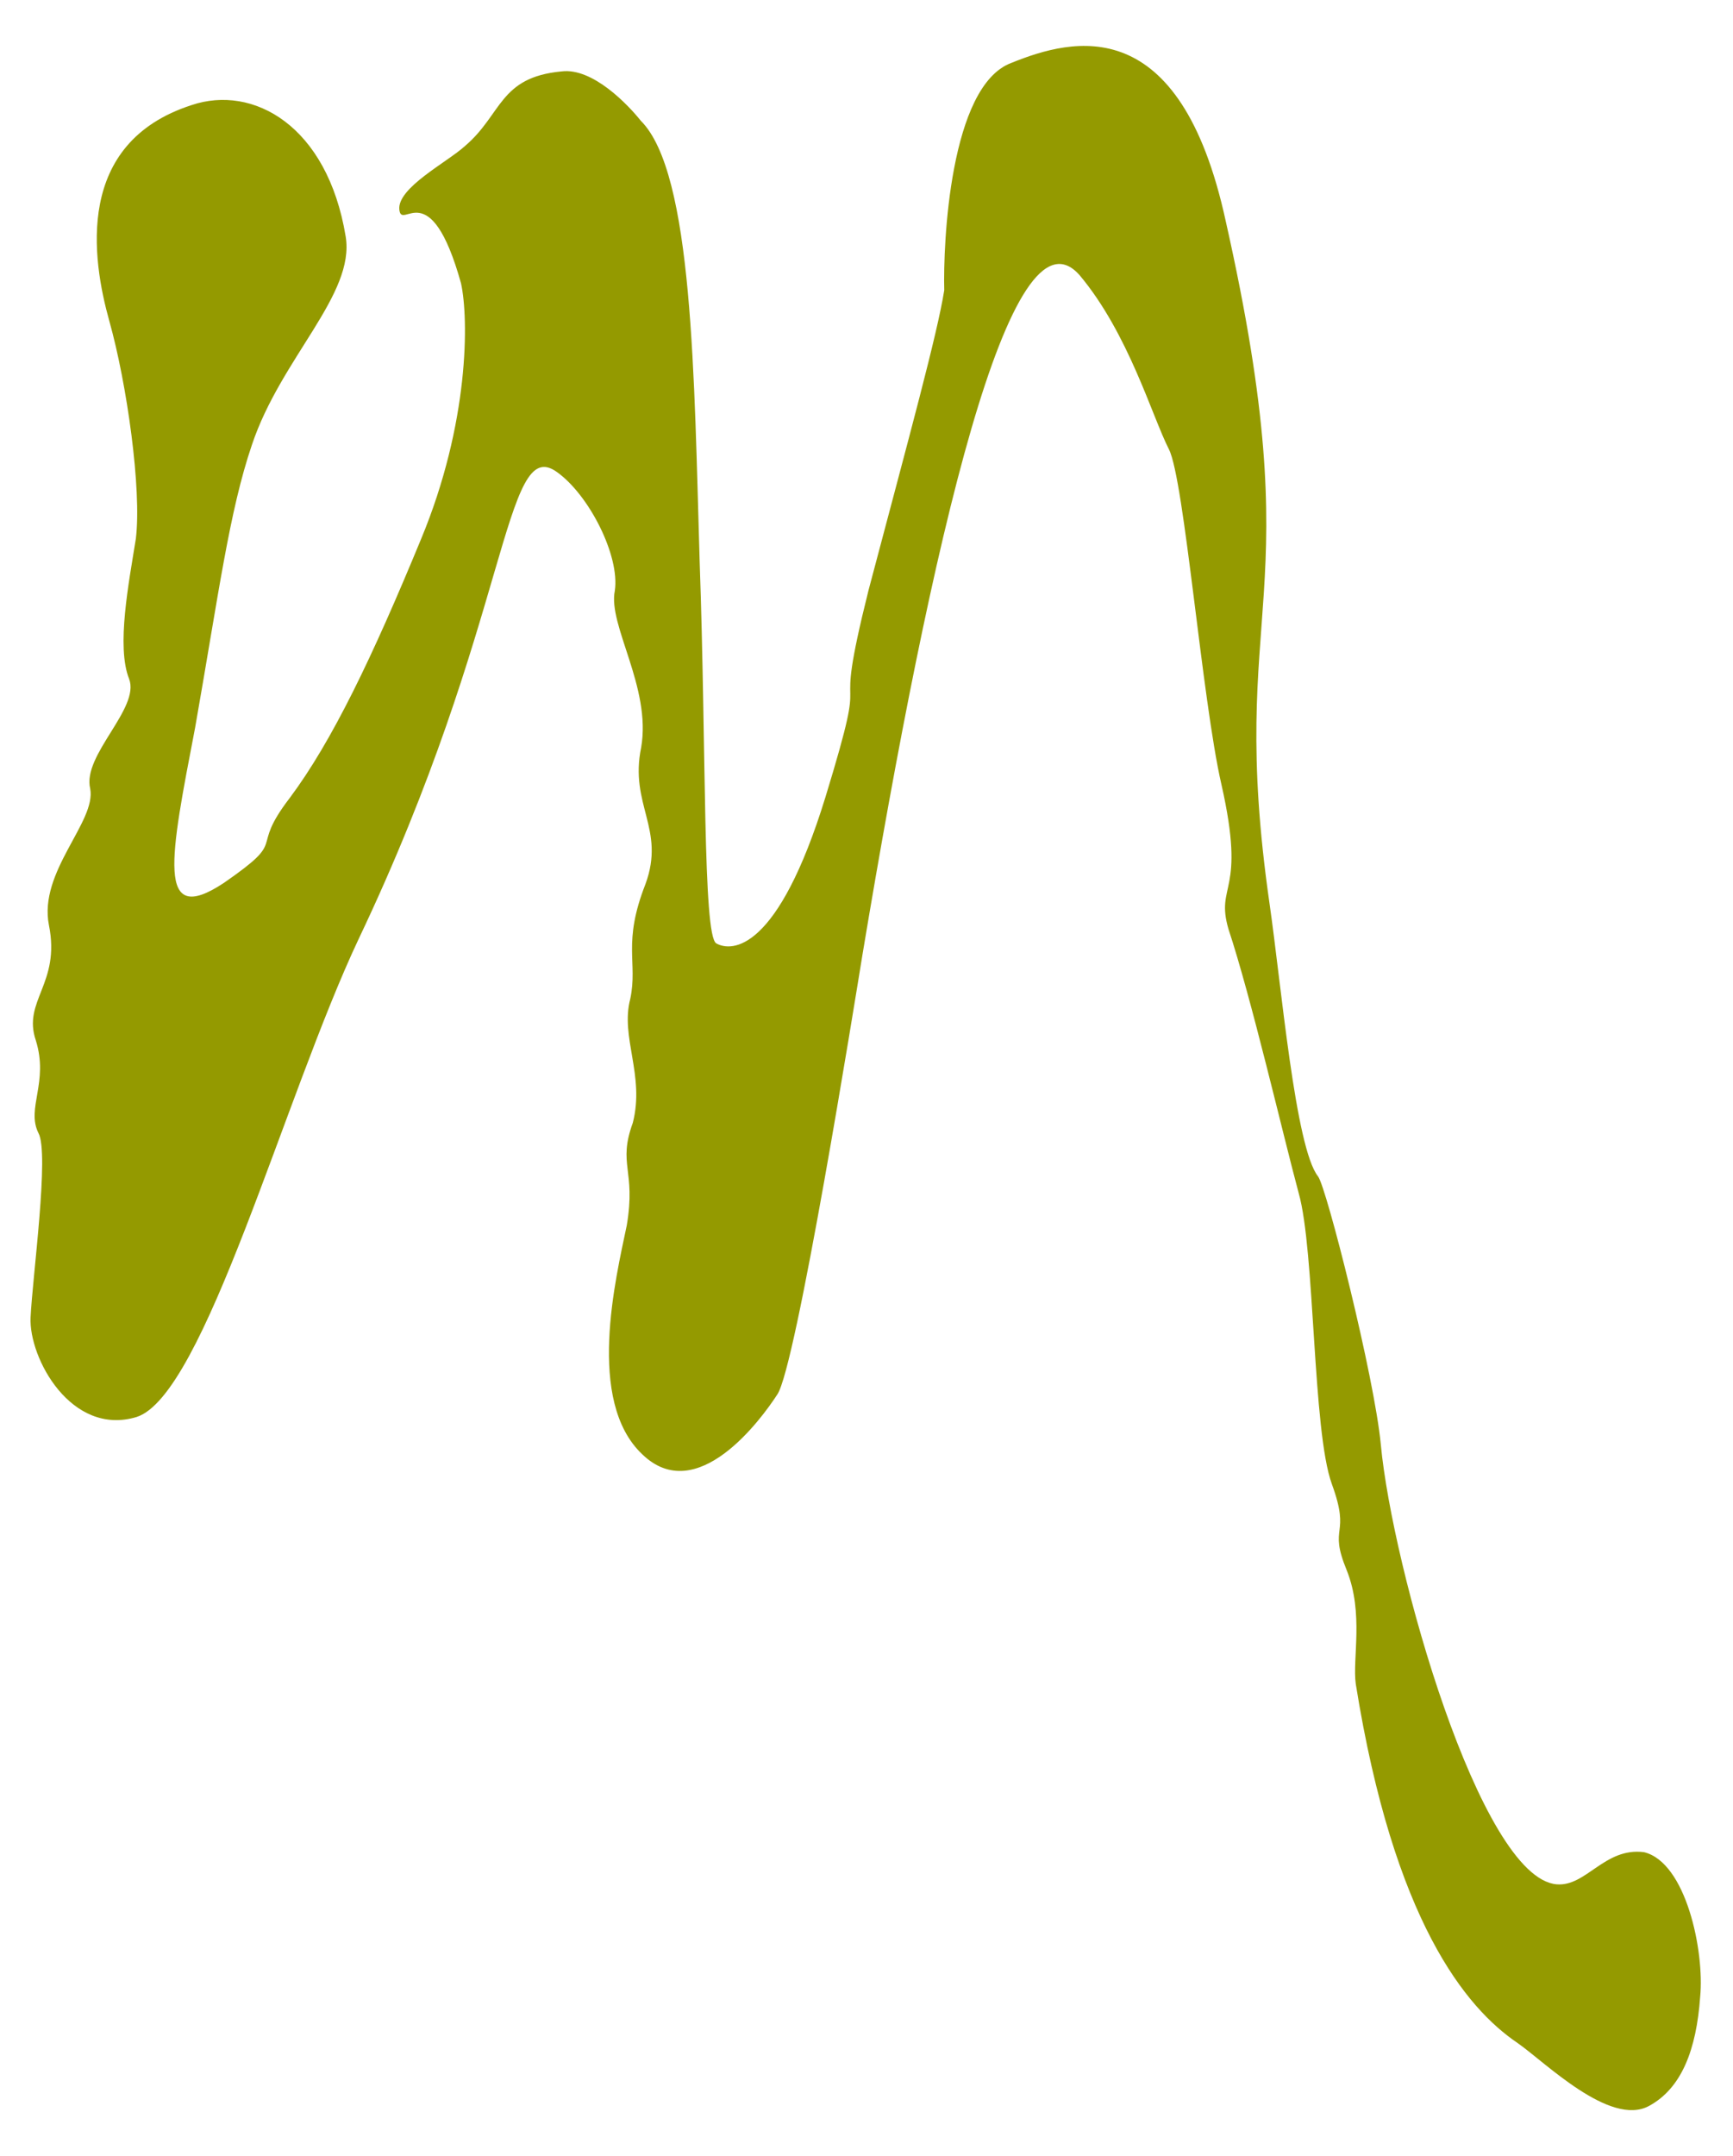 <?xml version="1.0" encoding="utf-8"?>
<!-- Generator: Adobe Illustrator 15.0.0, SVG Export Plug-In  -->
<!DOCTYPE svg PUBLIC "-//W3C//DTD SVG 1.1//EN" "http://www.w3.org/Graphics/SVG/1.1/DTD/svg11.dtd">
<svg version="1.1"
	 xmlns="http://www.w3.org/2000/svg" xmlns:xlink="http://www.w3.org/1999/xlink" xmlns:a="http://ns.adobe.com/AdobeSVGViewerExtensions/3.0/"
	 x="0px" y="0px" width="37px" height="46px" viewBox="-0.652 -0.98 37 46"
	 overflow="visible" enable-background="new -0.652 -0.98 37 46" xml:space="preserve">
<defs>
</defs>
<path fill-rule="evenodd" clip-rule="evenodd" fill="#949A00" d="M35.647,41.622c0.094-0.973-0.3-2.869-1.2-3.086
	c-0.845-0.107-1.232,0.742-1.867,0.686c-1.633-0.144-3.507-6.769-3.751-9.38c-0.135-1.44-1.162-5.501-1.341-5.724
	c-0.484-0.611-0.781-4.056-1.035-5.819c-0.936-6.512,0.924-6.313-0.937-14.569c-0.977-4.483-3.25-3.906-4.577-3.367
	c-1.314,0.49-1.457,3.86-1.431,4.849c-0.15,0.942-0.733,3.065-1.617,6.402c-0.838,3.348,0.106,1.059-0.919,4.411
	c-1.017,3.303-1.999,3.31-2.332,3.122c-0.29-0.177-0.211-4.132-0.354-8.144c-0.119-3.902-0.136-8.294-1.257-9.407
	c-0.259-0.325-1.022-1.139-1.694-1.052c-1.333,0.125-1.265,0.916-2.059,1.591C8.9,2.479,7.823,3.027,7.874,3.494
	c0.05,0.462,0.655-0.8,1.317,1.571c0.167,0.765,0.176,2.982-0.853,5.456c-1.041,2.522-1.898,4.311-2.805,5.525
	c-0.896,1.165,0.014,0.829-1.404,1.81c-1.462,0.969-1.145-0.55-0.616-3.307c0.505-2.865,0.729-4.615,1.214-6.04
	c0.621-1.855,2.208-3.205,2.001-4.445C6.336,1.691,4.745,0.821,3.439,1.262c-2.501,0.807-2.13,3.276-1.756,4.611
	c0.375,1.335,0.692,3.585,0.566,4.637c-0.15,0.943-0.42,2.303-0.145,2.993c0.242,0.63-1.006,1.627-0.83,2.344
	c0.134,0.705-1.109,1.77-0.881,2.912c0.252,1.251-0.569,1.61-0.28,2.458c0.28,0.897-0.208,1.444,0.055,1.975
	c0.238,0.423-0.126,3.064-0.167,3.933c-0.042,0.867,0.868,2.546,2.262,2.127c1.448-0.456,3.154-6.835,4.742-10.198
	c3.242-6.812,3.089-10.775,4.227-9.968c0.691,0.487,1.353,1.791,1.243,2.537c-0.153,0.735,0.784,2.06,0.562,3.345
	c-0.255,1.225,0.525,1.734,0.092,2.914c-0.497,1.267-0.16,1.663-0.324,2.447c-0.218,0.822,0.314,1.628,0.054,2.646
	c-0.327,0.897,0.071,0.999-0.129,2.187c-0.235,1.129-0.876,3.752,0.333,4.888c1.166,1.123,2.536-0.747,2.88-1.278
	c0.4-0.57,1.651-8.355,1.821-9.396c1.476-8.863,3.161-16.152,4.634-14.485c1.047,1.249,1.543,3.002,1.907,3.715
	c0.33,0.652,0.705,5.342,1.121,7.152c0.535,2.356-0.135,2.103,0.15,3.084c0.487,1.467,1.156,4.358,1.499,5.632
	c0.35,1.227,0.293,5.073,0.709,6.21c0.416,1.14-0.087,0.857,0.317,1.838c0.368,0.918,0.118,1.888,0.193,2.424
	c0.811,5.061,2.352,6.916,3.455,7.662c0.58,0.403,1.97,1.794,2.805,1.343C35.246,43.577,35.566,42.759,35.647,41.622z"/>
</svg>
